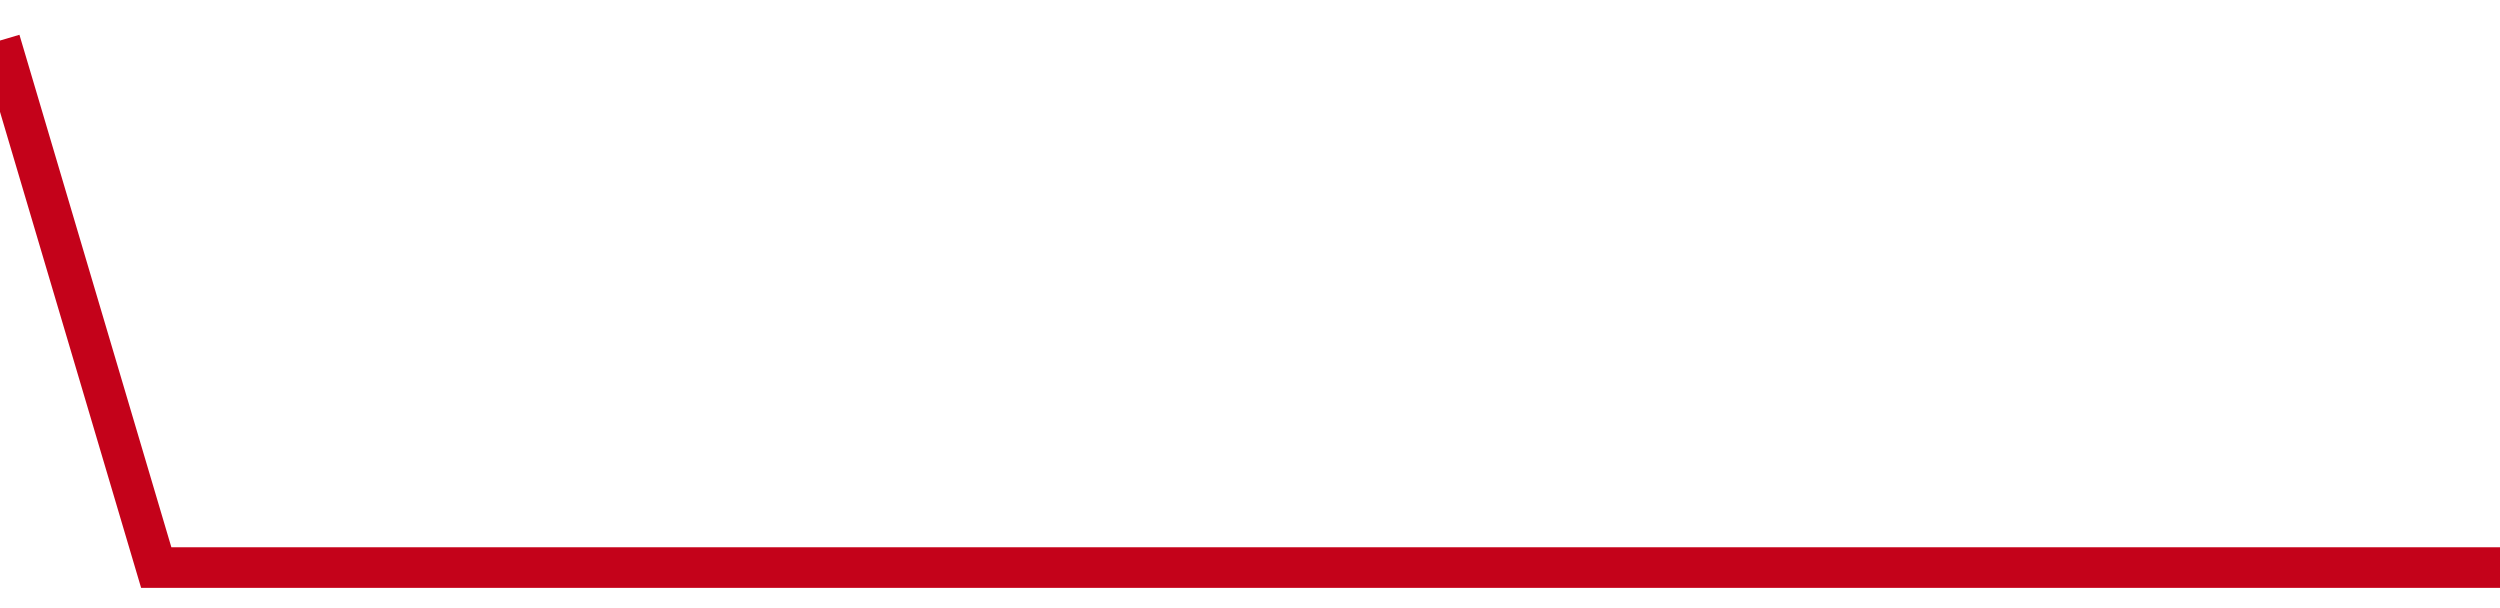<!-- Generated with https://github.com/jxxe/sparkline/ --><svg viewBox="0 0 185 45" class="sparkline" xmlns="http://www.w3.org/2000/svg"><path class="sparkline--fill" d="M 0 3 L 0 3 L 11.562 42 L 23.125 42 L 34.688 42 L 46.25 42 L 57.812 42 L 69.375 42 L 80.938 42 L 92.5 42 L 104.062 42 L 115.625 42 L 127.188 42 L 138.75 42 L 150.312 42 L 161.875 42 L 173.438 42 L 185 42 V 45 L 0 45 Z" stroke="none" fill="none" ></path><path class="sparkline--line" d="M 0 3 L 0 3 L 11.562 42 L 23.125 42 L 34.688 42 L 46.25 42 L 57.812 42 L 69.375 42 L 80.938 42 L 92.5 42 L 104.062 42 L 115.625 42 L 127.188 42 L 138.75 42 L 150.312 42 L 161.875 42 L 173.438 42 L 185 42" fill="none" stroke-width="3" stroke="#C4021A" ></path></svg>
